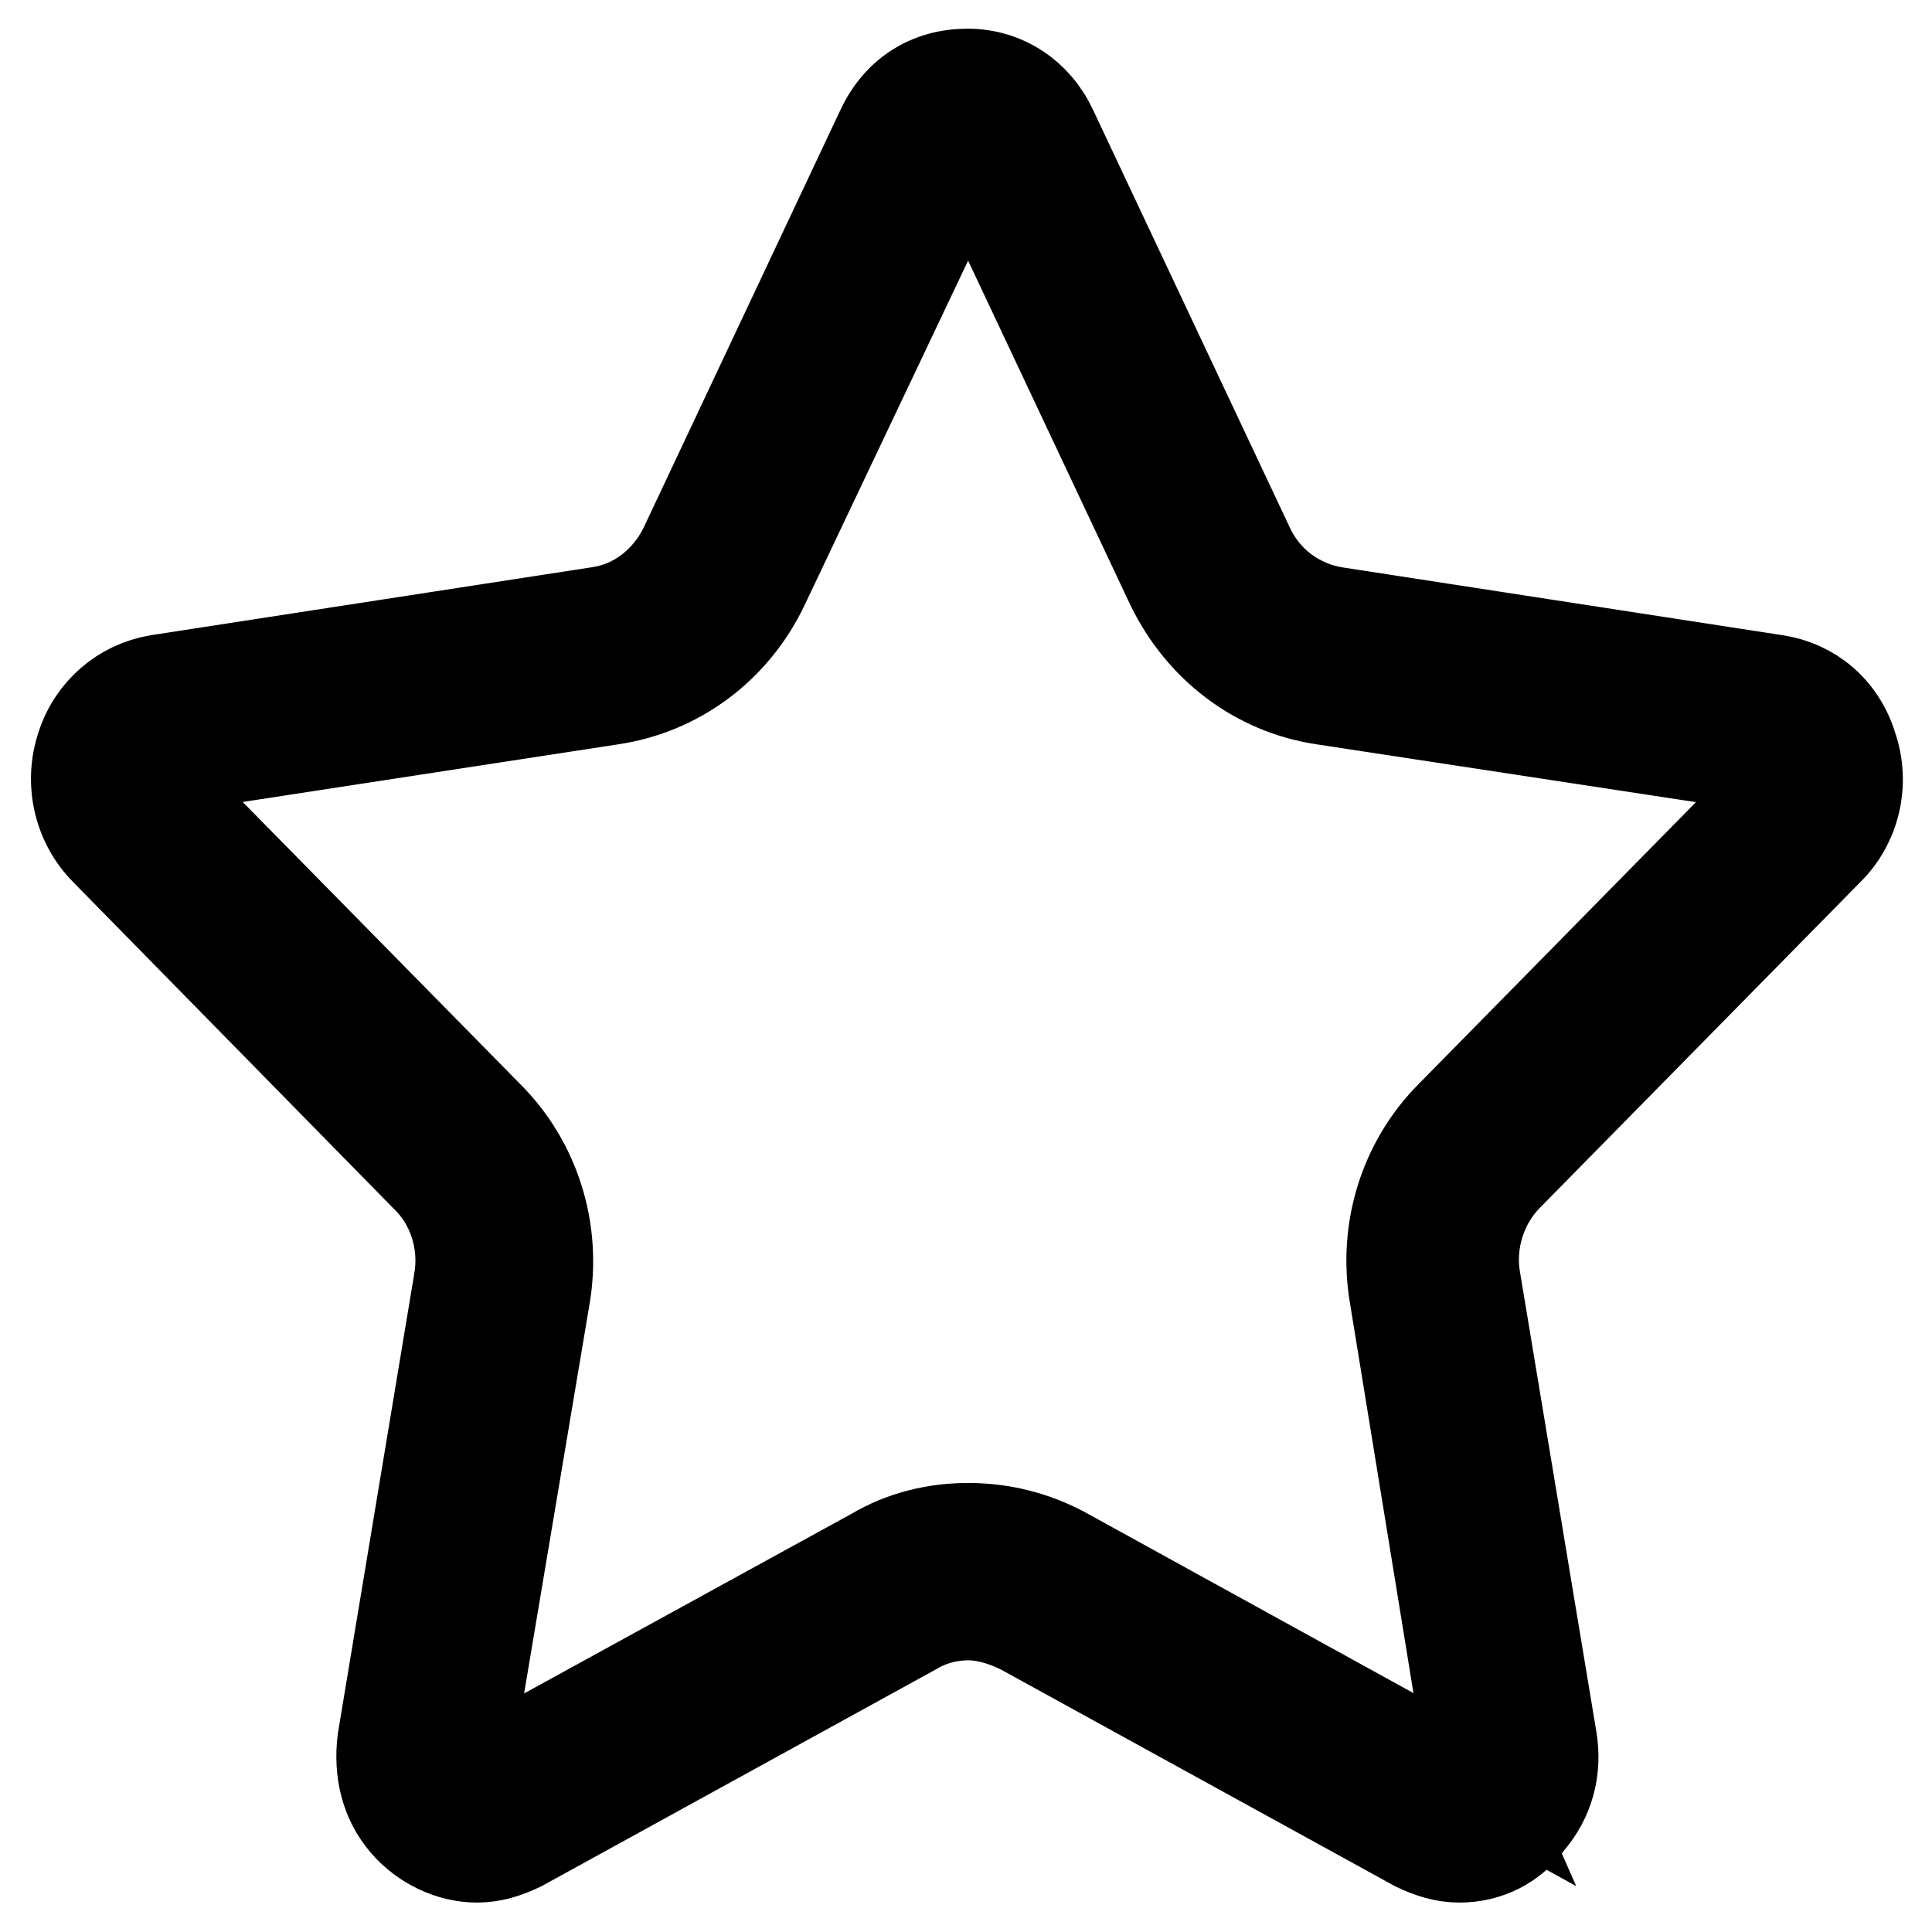 <?xml version="1.0" encoding="utf-8"?>
<!-- Svg Vector Icons : http://www.onlinewebfonts.com/icon -->
<!DOCTYPE svg PUBLIC "-//W3C//DTD SVG 1.1//EN" "http://www.w3.org/Graphics/SVG/1.1/DTD/svg11.dtd">
<svg version="1.1" xmlns="http://www.w3.org/2000/svg" xmlns:xlink="http://www.w3.org/1999/xlink" x="0px" y="0px" viewBox="0 0 256 256" enable-background="new 0 0 256 256" xml:space="preserve">
<g> <path stroke-width="12" fill-opacity="0" stroke="#000000"  d="M193.4,246.1c-2.1,0-3.9-0.6-5.8-1.5l-52.2-28.7c-2.2-1.1-4.7-1.9-7.1-1.9c-2.4,0-4.9,0.6-7.1,1.9 l-52.2,28.7c-1.9,0.9-3.7,1.5-5.8,1.5c-3.5,0-7.1-1.7-9.5-4.5c-2.6-3-3.5-6.9-3-11l10.1-60.8c0.9-5-0.7-10.3-4.3-13.8l-42.5-43.3 c-3.6-3.6-4.8-9-3.2-13.8c1.5-4.7,5.4-8,10.1-8.8l58.4-9c4.9-0.7,9.1-3.9,11.4-8.6l26.1-55.4c2.2-4.7,6.3-7.3,11.4-7.3 c4.9,0,9.1,2.8,11.2,7.3l26.1,55.4c2.2,4.7,6.5,7.8,11.4,8.6l58.4,9c4.7,0.7,8.6,3.9,10.1,8.8c1.7,4.9,0.4,10.3-3.2,13.8 l-42.4,43.1c-3.5,3.5-5.2,8.8-4.3,13.8l10.1,60.8c0.7,4.1-0.4,8-3,11C200.5,244.4,197.1,246.1,193.4,246.1z M128.3,202.5 c4.5,0,8.8,1.1,12.7,3.2l55.2,30.4l-1.5-3.4v-0.2l-9.9-60.8c-1.5-8.8,1.3-17.7,7.5-23.9l42.4-43.1c0.6-0.6,0.7-1.5,0.4-2.2v-0.7 l-59.7-9.1c-8.8-1.3-16.2-6.9-20.2-15.1l-26.9-57.1l-27.1,57.1c-3.9,8.2-11.4,13.8-20.2,15.1l-60.6,9.3l1.3,1.3 c0,0.4,0.2,0.9,0.6,1.5l42.4,43.1c6.2,6.2,9,15.1,7.5,23.9L62,232.5v0.9l0.4,1.7l53.4-29.3C119.5,203.6,123.8,202.5,128.3,202.5z" /></g>
</svg>